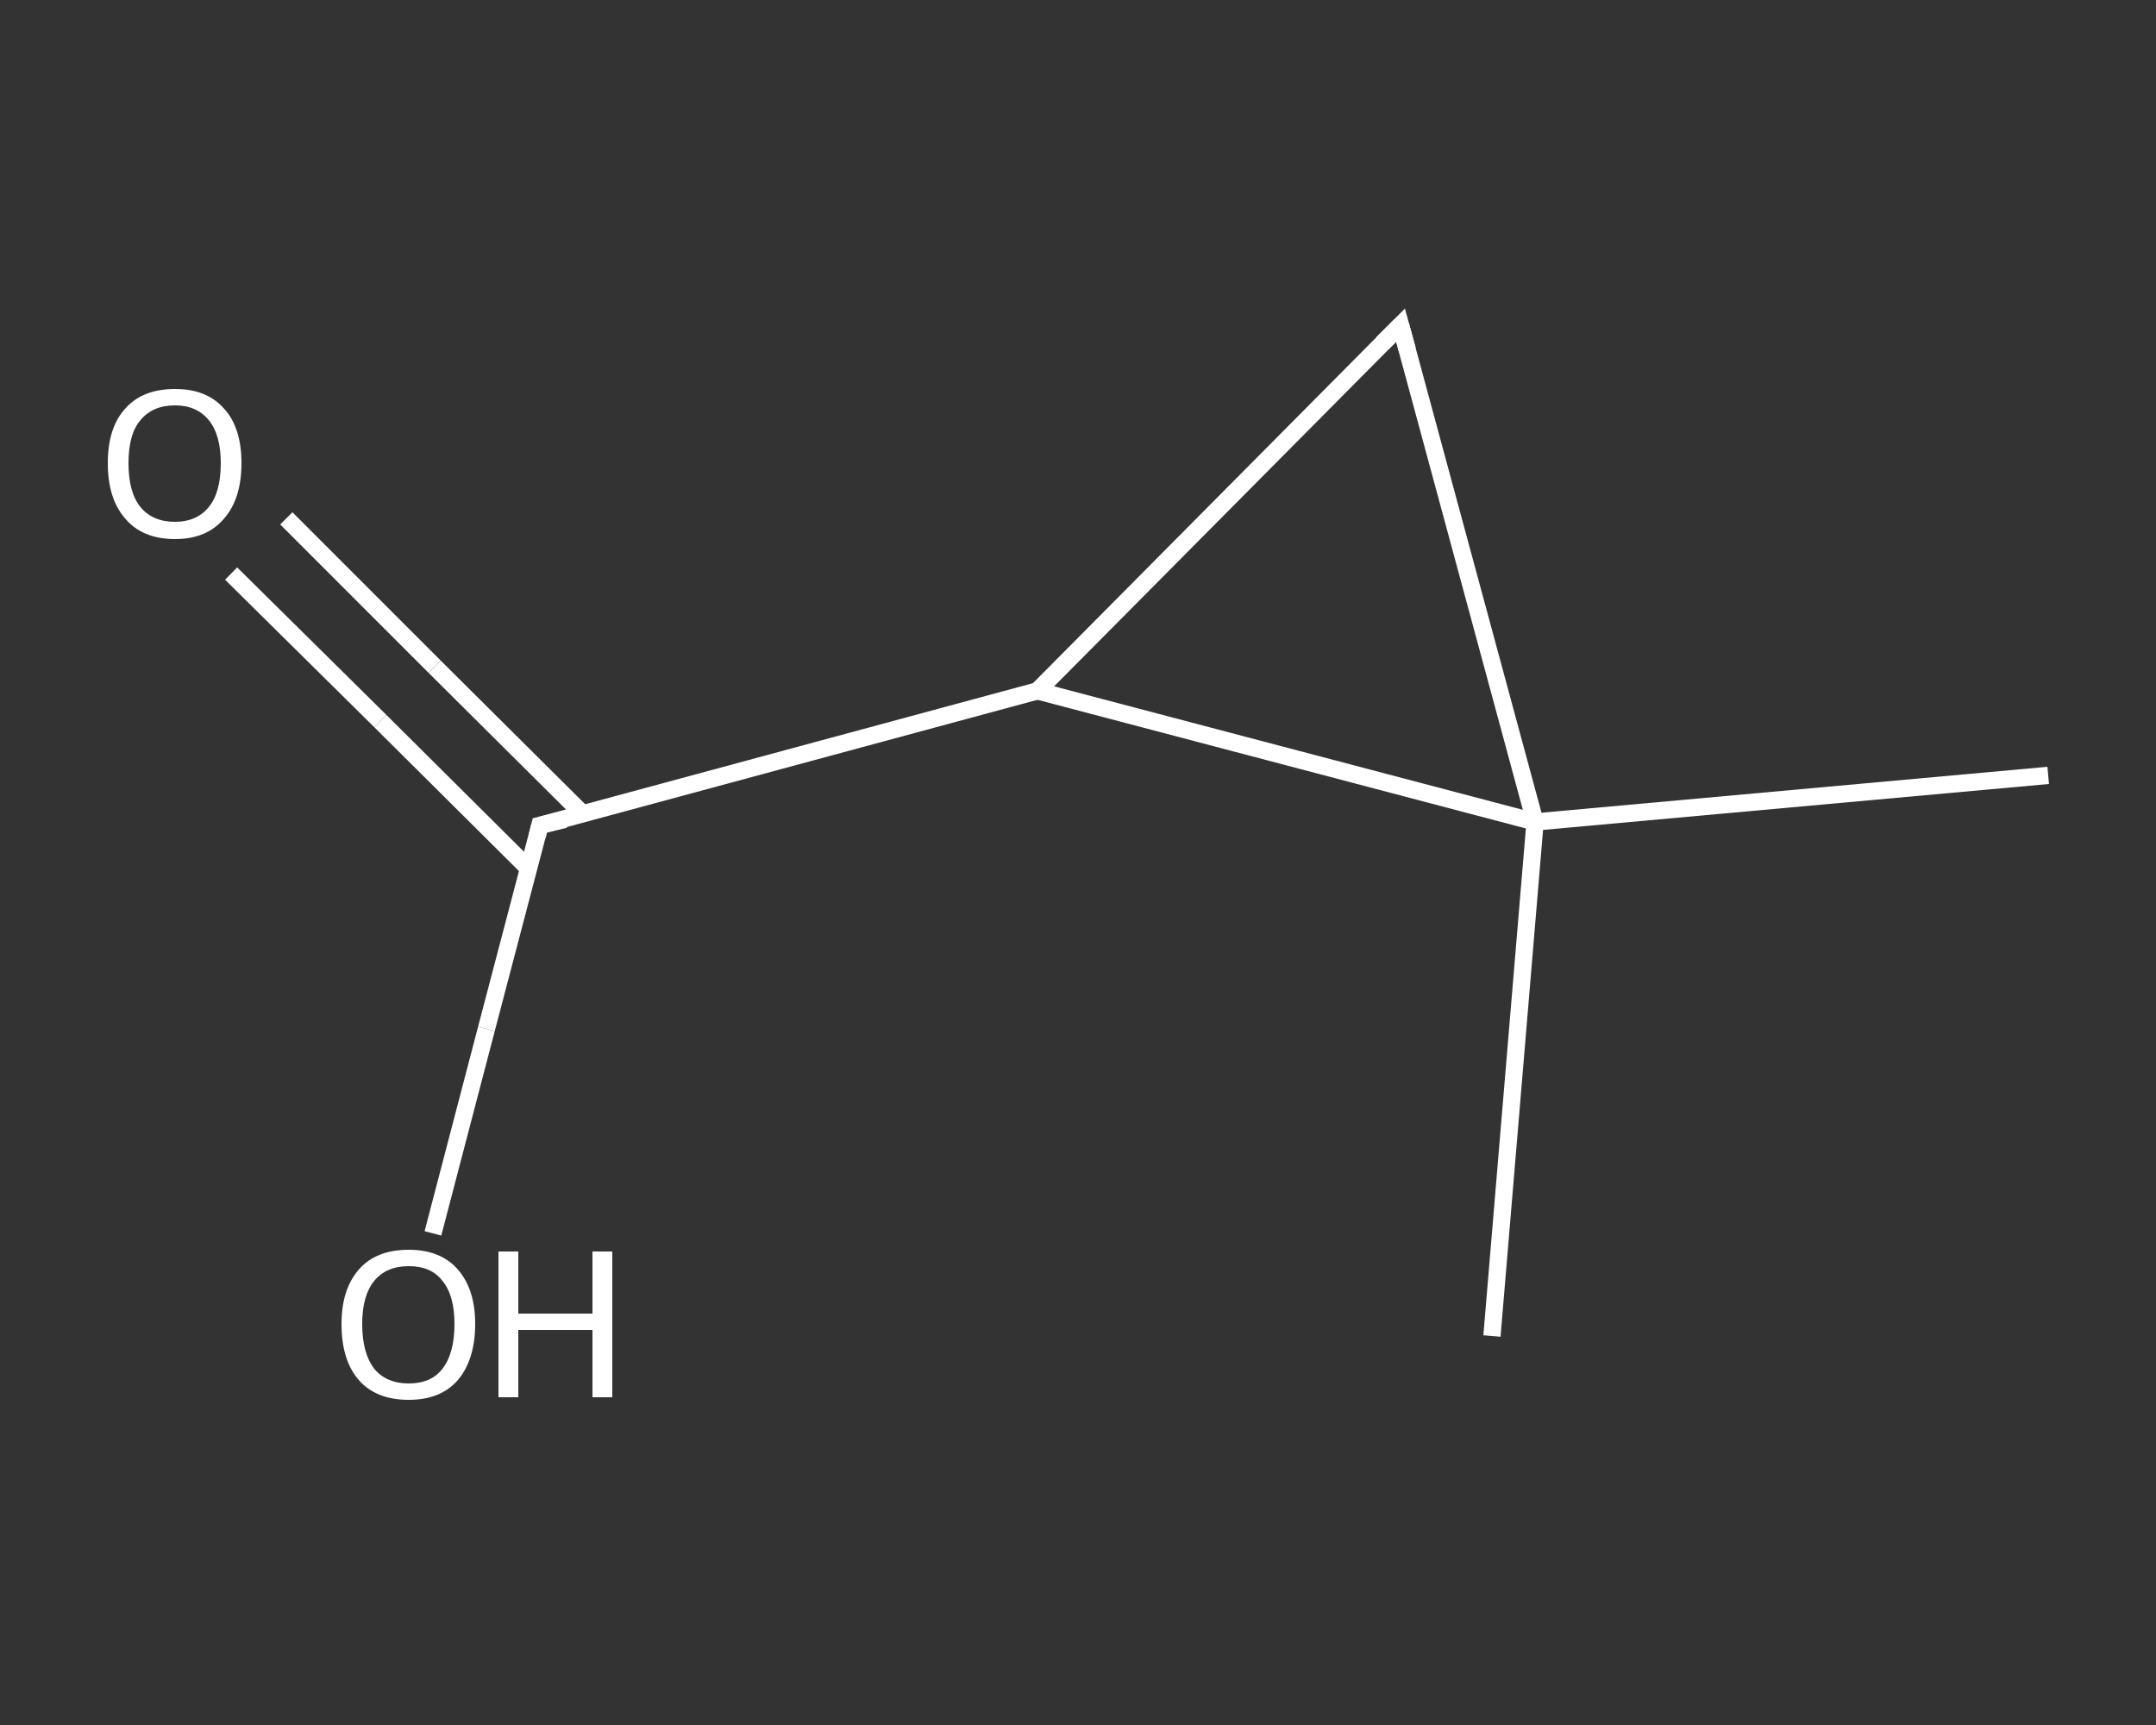 <?xml version='1.0' encoding='iso-8859-1'?>
<svg version='1.1' baseProfile='full'
              xmlns='http://www.w3.org/2000/svg'
                      xmlns:rdkit='http://www.rdkit.org/xml'
                      xmlns:xlink='http://www.w3.org/1999/xlink'
                  xml:space='preserve'
width='250px' height='200px' viewBox='0 0 250 200'>
<rect x="0" y="0" width="250" height="200" fill="#333333" stroke="none"/>
<!-- END OF HEADER -->
<rect style='opacity:1.0;fill:transparent;stroke:none' width='250.0' height='200.0' x='0.0' y='0.0'> </rect>
<path class='bond-0 atom-0 atom-1' d='M 237.5,89.9 L 178.0,95.3' style='fill:none;fill-rule:evenodd;stroke:#FFFFFF;stroke-width:2.0px;stroke-linecap:butt;stroke-linejoin:miter;stroke-opacity:1' />
<path class='bond-1 atom-1 atom-2' d='M 178.0,95.3 L 173.0,154.9' style='fill:none;fill-rule:evenodd;stroke:#FFFFFF;stroke-width:2.0px;stroke-linecap:butt;stroke-linejoin:miter;stroke-opacity:1' />
<path class='bond-2 atom-1 atom-3' d='M 178.0,95.3 L 162.4,37.7' style='fill:none;fill-rule:evenodd;stroke:#FFFFFF;stroke-width:2.0px;stroke-linecap:butt;stroke-linejoin:miter;stroke-opacity:1' />
<path class='bond-3 atom-3 atom-4' d='M 162.4,37.7 L 120.3,80.1' style='fill:none;fill-rule:evenodd;stroke:#FFFFFF;stroke-width:2.0px;stroke-linecap:butt;stroke-linejoin:miter;stroke-opacity:1' />
<path class='bond-4 atom-4 atom-5' d='M 120.3,80.1 L 62.6,95.7' style='fill:none;fill-rule:evenodd;stroke:#FFFFFF;stroke-width:2.0px;stroke-linecap:butt;stroke-linejoin:miter;stroke-opacity:1' />
<path class='bond-5 atom-5 atom-6' d='M 67.6,94.4 L 50.4,77.3' style='fill:none;fill-rule:evenodd;stroke:#FFFFFF;stroke-width:2.0px;stroke-linecap:butt;stroke-linejoin:miter;stroke-opacity:1' />
<path class='bond-5 atom-5 atom-6' d='M 50.4,77.3 L 33.2,60.1' style='fill:none;fill-rule:evenodd;stroke:#FFFFFF;stroke-width:2.0px;stroke-linecap:butt;stroke-linejoin:miter;stroke-opacity:1' />
<path class='bond-5 atom-5 atom-6' d='M 61.3,100.7 L 44.1,83.6' style='fill:none;fill-rule:evenodd;stroke:#FFFFFF;stroke-width:2.0px;stroke-linecap:butt;stroke-linejoin:miter;stroke-opacity:1' />
<path class='bond-5 atom-5 atom-6' d='M 44.1,83.6 L 26.8,66.5' style='fill:none;fill-rule:evenodd;stroke:#FFFFFF;stroke-width:2.0px;stroke-linecap:butt;stroke-linejoin:miter;stroke-opacity:1' />
<path class='bond-6 atom-5 atom-7' d='M 62.6,95.7 L 56.4,119.3' style='fill:none;fill-rule:evenodd;stroke:#FFFFFF;stroke-width:2.0px;stroke-linecap:butt;stroke-linejoin:miter;stroke-opacity:1' />
<path class='bond-6 atom-5 atom-7' d='M 56.4,119.3 L 50.2,143.0' style='fill:none;fill-rule:evenodd;stroke:#FFFFFF;stroke-width:2.0px;stroke-linecap:butt;stroke-linejoin:miter;stroke-opacity:1' />
<path class='bond-7 atom-4 atom-1' d='M 120.3,80.1 L 178.0,95.3' style='fill:none;fill-rule:evenodd;stroke:#FFFFFF;stroke-width:2.0px;stroke-linecap:butt;stroke-linejoin:miter;stroke-opacity:1' />
<path d='M 163.2,40.6 L 162.4,37.7 L 160.3,39.8' style='fill:none;stroke:#FFFFFF;stroke-width:2.0px;stroke-linecap:butt;stroke-linejoin:miter;stroke-opacity:1;' />
<path d='M 65.5,95.0 L 62.6,95.7 L 62.3,96.9' style='fill:none;stroke:#FFFFFF;stroke-width:2.0px;stroke-linecap:butt;stroke-linejoin:miter;stroke-opacity:1;' />
<path class='atom-6' d='M 12.5 53.7
Q 12.5 49.6, 14.5 47.4
Q 16.5 45.1, 20.3 45.1
Q 24.0 45.1, 26.0 47.4
Q 28.0 49.6, 28.0 53.7
Q 28.0 57.8, 26.0 60.1
Q 24.0 62.5, 20.3 62.5
Q 16.5 62.5, 14.5 60.1
Q 12.5 57.8, 12.5 53.7
M 20.3 60.5
Q 22.8 60.5, 24.2 58.8
Q 25.6 57.1, 25.6 53.7
Q 25.6 50.4, 24.2 48.7
Q 22.8 47.0, 20.3 47.0
Q 17.7 47.0, 16.3 48.7
Q 14.9 50.3, 14.9 53.7
Q 14.9 57.1, 16.3 58.8
Q 17.7 60.5, 20.3 60.5
' fill='#FFFFFF'/>
<path class='atom-7' d='M 39.6 153.5
Q 39.6 149.5, 41.6 147.2
Q 43.6 144.9, 47.4 144.9
Q 51.1 144.9, 53.1 147.2
Q 55.1 149.5, 55.1 153.5
Q 55.1 157.6, 53.1 160.0
Q 51.1 162.3, 47.4 162.3
Q 43.6 162.3, 41.6 160.0
Q 39.6 157.7, 39.6 153.5
M 47.4 160.4
Q 50.0 160.4, 51.3 158.7
Q 52.7 156.9, 52.7 153.5
Q 52.7 150.2, 51.3 148.5
Q 50.0 146.8, 47.4 146.8
Q 44.8 146.8, 43.4 148.5
Q 42.0 150.2, 42.0 153.5
Q 42.0 156.9, 43.4 158.7
Q 44.8 160.4, 47.4 160.4
' fill='#FFFFFF'/>
<path class='atom-7' d='M 57.8 145.1
L 60.1 145.1
L 60.1 152.3
L 68.7 152.3
L 68.7 145.1
L 71.0 145.1
L 71.0 162.0
L 68.7 162.0
L 68.7 154.2
L 60.1 154.2
L 60.1 162.0
L 57.8 162.0
L 57.8 145.1
' fill='#FFFFFF'/>
</svg>
